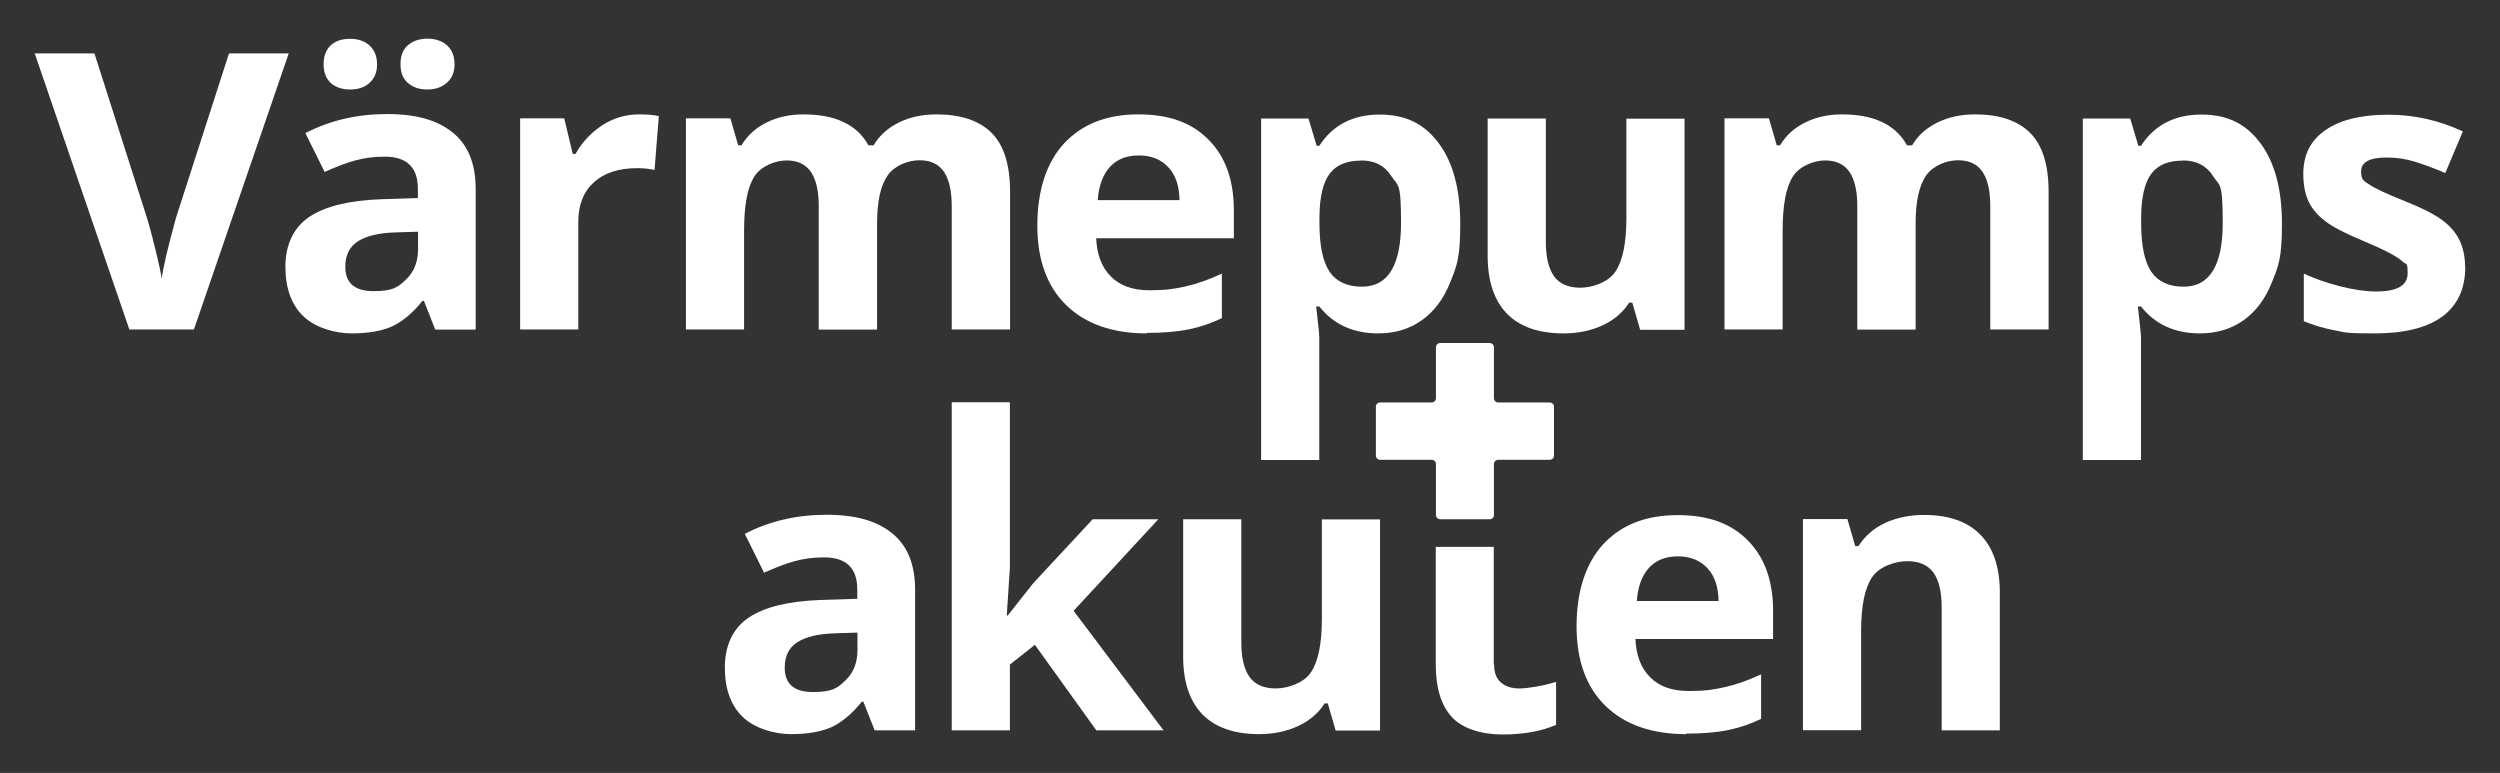 <svg width="207" height="64" viewBox="0 0 207 64" fill="none" xmlns="http://www.w3.org/2000/svg">
<rect x="0" y="0" width="207" height="64" fill="#333333" stroke="none"/>
<path d="M18.961 4.423H23.906L16.057 27.278H10.709L2.875 4.423H7.82L12.161 18.02C12.406 18.816 12.65 19.755 12.909 20.821C13.168 21.888 13.326 22.628 13.398 23.054C13.512 22.101 13.915 20.423 14.576 18.02L18.961 4.423Z" fill="white"/>
<path d="M36.038 27.292L35.104 24.917H34.974C34.169 25.927 33.321 26.624 32.473 27.022C31.61 27.406 30.489 27.605 29.109 27.605C27.729 27.605 26.076 27.122 25.099 26.169C24.121 25.216 23.632 23.851 23.632 22.073C23.632 20.295 24.294 18.844 25.602 17.963C26.91 17.081 28.894 16.597 31.539 16.498L34.6 16.398V15.63C34.6 13.852 33.681 12.971 31.855 12.971C30.029 12.971 28.779 13.397 26.881 14.236L25.285 11.022C27.312 9.97 29.569 9.444 32.042 9.444C34.514 9.444 36.225 9.956 37.49 10.979C38.755 12.004 39.387 13.554 39.387 15.644V27.292H36.024H36.038ZM26.795 5.319C26.795 4.636 26.996 4.124 27.384 3.755C27.787 3.385 28.319 3.214 28.994 3.214C29.67 3.214 30.23 3.413 30.633 3.797C31.021 4.181 31.222 4.693 31.222 5.333C31.222 5.973 31.021 6.457 30.619 6.841C30.216 7.225 29.67 7.41 28.994 7.41C28.319 7.41 27.787 7.225 27.384 6.869C26.996 6.5 26.795 5.988 26.795 5.333V5.319ZM34.615 19.186L32.746 19.243C31.352 19.285 30.302 19.541 29.612 19.996C28.922 20.451 28.592 21.148 28.592 22.087C28.592 23.438 29.368 24.107 30.935 24.107C32.502 24.107 32.947 23.794 33.609 23.154C34.284 22.514 34.615 21.675 34.615 20.622V19.186ZM33.163 5.319C33.163 4.594 33.379 4.053 33.81 3.712C34.241 3.371 34.759 3.2 35.391 3.2C36.024 3.2 36.627 3.385 37.03 3.769C37.432 4.139 37.634 4.665 37.634 5.319C37.634 5.973 37.432 6.457 37.016 6.841C36.599 7.211 36.067 7.41 35.391 7.41C34.715 7.41 34.227 7.239 33.81 6.898C33.379 6.556 33.163 6.03 33.163 5.333V5.319Z" fill="white"/>
<path d="M52.929 9.472C53.575 9.472 54.122 9.515 54.553 9.614L54.194 14.08C53.806 13.98 53.331 13.924 52.77 13.924C51.232 13.924 50.039 14.307 49.177 15.09C48.314 15.872 47.883 16.967 47.883 18.375V27.278H43.067V9.799H46.719L47.423 12.743H47.653C48.199 11.762 48.947 10.979 49.867 10.368C50.801 9.771 51.807 9.472 52.914 9.472H52.929Z" fill="white"/>
<path d="M72.608 27.292H67.792V17.081C67.792 15.815 67.577 14.876 67.145 14.236C66.714 13.611 66.053 13.284 65.133 13.284C64.213 13.284 63.005 13.739 62.445 14.635C61.884 15.531 61.611 17.01 61.611 19.058V27.278H56.795V9.799H60.475L61.122 12.032H61.395C61.87 11.236 62.56 10.595 63.451 10.155C64.342 9.699 65.377 9.472 66.527 9.472C69.172 9.472 70.969 10.325 71.903 12.032H72.335C72.809 11.221 73.513 10.595 74.433 10.14C75.353 9.685 76.388 9.472 77.553 9.472C79.551 9.472 81.075 9.984 82.095 10.994C83.116 12.004 83.633 13.639 83.633 15.886V27.278H78.803V17.067C78.803 15.801 78.588 14.862 78.157 14.222C77.725 13.596 77.064 13.269 76.144 13.269C75.224 13.269 74.088 13.682 73.499 14.521C72.91 15.36 72.622 16.683 72.622 18.489V27.264L72.608 27.292Z" fill="white"/>
<path d="M94.961 27.605C92.115 27.605 89.887 26.823 88.291 25.273C86.696 23.723 85.891 21.518 85.891 18.674C85.891 15.829 86.624 13.483 88.104 11.876C89.585 10.283 91.626 9.472 94.243 9.472C96.859 9.472 98.684 10.169 100.079 11.577C101.473 12.985 102.163 14.933 102.163 17.408V19.726H90.764C90.821 21.077 91.224 22.144 91.986 22.898C92.748 23.666 93.811 24.035 95.177 24.035C96.543 24.035 97.247 23.922 98.196 23.708C99.144 23.495 100.136 23.14 101.171 22.656V26.34C100.323 26.752 99.432 27.065 98.469 27.264C97.506 27.463 96.341 27.563 94.961 27.563V27.605ZM94.286 12.871C93.265 12.871 92.46 13.198 91.885 13.838C91.31 14.478 90.979 15.388 90.893 16.569H97.664C97.649 15.388 97.333 14.478 96.729 13.838C96.126 13.198 95.321 12.871 94.3 12.871H94.286Z" fill="white"/>
<path d="M114.123 27.605C112.053 27.605 110.414 26.866 109.236 25.373H108.977C109.149 26.837 109.236 27.677 109.236 27.904V38.087H104.42V9.813H108.344L109.02 12.075H109.236C110.357 10.34 112.039 9.486 114.238 9.486C116.437 9.486 117.961 10.283 119.14 11.876C120.319 13.469 120.908 15.687 120.908 18.517C120.908 21.348 120.635 22.002 120.074 23.381C119.528 24.761 118.737 25.799 117.717 26.525C116.696 27.25 115.489 27.605 114.109 27.605H114.123ZM112.7 13.298C111.507 13.298 110.644 13.653 110.098 14.379C109.552 15.104 109.264 16.299 109.25 17.963V18.475C109.25 20.352 109.537 21.689 110.098 22.514C110.659 23.325 111.55 23.737 112.772 23.737C114.928 23.737 116.006 21.973 116.006 18.446C116.006 14.919 115.733 15.431 115.201 14.578C114.669 13.725 113.836 13.284 112.7 13.284V13.298Z" fill="white"/>
<path d="M135.8 27.292L135.154 25.059H134.895C134.377 25.87 133.644 26.496 132.695 26.937C131.747 27.378 130.669 27.605 129.461 27.605C127.391 27.605 125.824 27.051 124.76 25.956C123.711 24.86 123.179 23.267 123.179 21.205V9.813H127.995V20.025C127.995 21.291 128.225 22.229 128.67 22.869C129.116 23.495 129.849 23.822 130.841 23.822C131.833 23.822 133.17 23.381 133.759 22.485C134.363 21.589 134.665 20.11 134.665 18.048V9.827H139.48V27.307H135.786L135.8 27.292Z" fill="white"/>
<path d="M158.6 27.292H153.784V17.081C153.784 15.815 153.568 14.876 153.137 14.236C152.706 13.611 152.045 13.284 151.125 13.284C150.205 13.284 148.997 13.739 148.436 14.635C147.876 15.531 147.603 17.01 147.603 19.058V27.278H142.787V9.799H146.467L147.114 12.032H147.387C147.861 11.236 148.551 10.595 149.443 10.155C150.334 9.699 151.369 9.472 152.519 9.472C155.164 9.472 156.961 10.325 157.895 12.032H158.326C158.801 11.221 159.505 10.595 160.425 10.14C161.345 9.685 162.38 9.472 163.545 9.472C165.543 9.472 167.066 9.984 168.087 10.994C169.108 12.004 169.625 13.639 169.625 15.886V27.278H164.795V17.067C164.795 15.801 164.58 14.862 164.148 14.222C163.717 13.596 163.056 13.269 162.136 13.269C161.216 13.269 160.08 13.682 159.491 14.521C158.901 15.36 158.614 16.683 158.614 18.489V27.264L158.6 27.292Z" fill="white"/>
<path d="M182.16 27.605C180.09 27.605 178.451 26.866 177.273 25.373H177.014C177.186 26.837 177.273 27.677 177.273 27.904V38.087H172.457V9.813H176.381L177.057 12.075H177.273C178.394 10.34 180.076 9.486 182.275 9.486C184.475 9.486 185.998 10.283 187.177 11.876C188.356 13.469 188.945 15.687 188.945 18.517C188.945 21.348 188.672 22.002 188.111 23.381C187.565 24.761 186.775 25.799 185.754 26.525C184.733 27.25 183.526 27.605 182.146 27.605H182.16ZM180.737 13.298C179.544 13.298 178.681 13.653 178.135 14.379C177.589 15.104 177.301 16.299 177.287 17.963V18.475C177.287 20.352 177.575 21.689 178.135 22.514C178.696 23.325 179.587 23.737 180.809 23.737C182.965 23.737 184.043 21.973 184.043 18.446C184.043 14.919 183.77 15.431 183.238 14.578C182.706 13.725 181.873 13.284 180.737 13.284V13.298Z" fill="white"/>
<path d="M204.125 22.101C204.125 23.893 203.492 25.259 202.242 26.197C200.977 27.136 199.094 27.605 196.592 27.605C194.091 27.605 194.206 27.52 193.3 27.349C192.395 27.179 191.547 26.923 190.756 26.596V22.656C191.647 23.069 192.654 23.424 193.775 23.709C194.896 23.993 195.888 24.135 196.736 24.135C198.49 24.135 199.352 23.637 199.352 22.628C199.352 21.618 199.237 21.945 199.007 21.717C198.777 21.49 198.375 21.22 197.8 20.921C197.225 20.622 196.477 20.281 195.529 19.883C194.163 19.314 193.171 18.802 192.539 18.318C191.906 17.835 191.432 17.294 191.144 16.669C190.857 16.043 190.713 15.289 190.713 14.379C190.713 12.829 191.317 11.62 192.539 10.78C193.76 9.927 195.485 9.5 197.714 9.5C199.942 9.5 201.911 9.956 203.924 10.88L202.472 14.322C201.58 13.952 200.761 13.639 199.985 13.397C199.209 13.156 198.432 13.042 197.627 13.042C196.204 13.042 195.5 13.426 195.5 14.18C195.5 14.933 195.73 14.976 196.19 15.289C196.65 15.602 197.656 16.071 199.194 16.683C200.574 17.237 201.58 17.749 202.227 18.233C202.874 18.716 203.349 19.271 203.65 19.897C203.952 20.523 204.11 21.262 204.11 22.13L204.125 22.101Z" fill="white"/>
<path d="M72.421 60.473L71.487 58.098H71.358C70.552 59.108 69.704 59.804 68.856 60.203C67.994 60.587 66.873 60.786 65.493 60.786C64.112 60.786 62.459 60.302 61.482 59.349C60.504 58.397 60.016 57.031 60.016 55.253C60.016 53.476 60.677 52.025 61.985 51.143C63.293 50.261 65.277 49.778 67.922 49.678L70.984 49.579V48.811C70.984 47.033 70.064 46.151 68.238 46.151C66.412 46.151 65.162 46.578 63.264 47.417L61.669 44.203C63.696 43.15 65.953 42.624 68.425 42.624C70.897 42.624 72.608 43.136 73.873 44.16C75.138 45.184 75.771 46.734 75.771 48.825V60.473H72.407H72.421ZM70.998 52.38L69.129 52.437C67.735 52.48 66.686 52.736 65.996 53.191C65.306 53.646 64.975 54.343 64.975 55.282C64.975 56.633 65.751 57.301 67.318 57.301C68.885 57.301 69.331 56.989 69.992 56.349C70.668 55.709 70.998 54.869 70.998 53.817V52.38Z" fill="white"/>
<path d="M83.433 50.972L85.531 48.313L90.476 42.994H95.91L88.895 50.574L96.341 60.473H90.778L85.689 53.39L83.619 55.026V60.473H78.804V33.308H83.619V46.99L83.361 50.958H83.418L83.433 50.972Z" fill="white"/>
<path d="M110.587 60.473L109.94 58.24H109.681C109.164 59.051 108.431 59.677 107.482 60.117C106.533 60.558 105.455 60.786 104.248 60.786C102.178 60.786 100.611 60.231 99.547 59.136C98.498 58.041 97.966 56.448 97.966 54.386V42.994H102.781V53.206C102.781 54.471 103.011 55.41 103.457 56.05C103.903 56.676 104.636 57.003 105.628 57.003C106.62 57.003 107.956 56.562 108.546 55.666C109.15 54.77 109.451 53.291 109.451 51.229V43.008H114.267V60.487H110.573L110.587 60.473Z" fill="white"/>
<path d="M123.711 55.011C123.711 55.694 123.898 56.192 124.286 56.519C124.674 56.846 125.178 57.003 125.81 57.003C126.443 57.003 127.664 56.818 128.843 56.462V60.018C127.636 60.544 126.169 60.814 124.416 60.814C122.662 60.814 121.081 60.331 120.204 59.363C119.327 58.396 118.881 56.96 118.881 55.026V45.283H123.683V55.026L123.711 55.011Z" fill="white"/>
<path d="M139.61 60.786C136.764 60.786 134.536 60.004 132.94 58.453C131.345 56.903 130.54 54.699 130.54 51.854C130.54 49.01 131.273 46.663 132.753 45.056C134.234 43.463 136.275 42.652 138.891 42.652C141.508 42.652 143.333 43.349 144.728 44.757C146.122 46.165 146.812 48.114 146.812 50.588V52.907H135.413C135.47 54.258 135.873 55.324 136.635 56.078C137.396 56.846 138.46 57.216 139.826 57.216C141.191 57.216 141.896 57.102 142.845 56.889C143.793 56.675 144.785 56.32 145.82 55.836V59.52C144.972 59.932 144.081 60.245 143.118 60.444C142.155 60.644 140.99 60.743 139.61 60.743V60.786ZM138.92 46.066C137.9 46.066 137.095 46.393 136.52 47.033C135.945 47.673 135.614 48.583 135.528 49.764H142.298C142.284 48.583 141.968 47.673 141.364 47.033C140.76 46.393 139.955 46.066 138.935 46.066H138.92Z" fill="white"/>
<path d="M165.585 60.473H160.77V50.261C160.77 48.995 160.54 48.057 160.094 47.417C159.634 46.791 158.915 46.464 157.924 46.464C156.932 46.464 155.595 46.905 155.005 47.801C154.402 48.697 154.1 50.176 154.1 52.238V60.459H149.284V42.98H152.964L153.611 45.212H153.884C154.416 44.373 155.164 43.733 156.098 43.292C157.047 42.866 158.11 42.638 159.318 42.638C161.374 42.638 162.926 43.193 163.99 44.288C165.054 45.383 165.585 46.976 165.585 49.052V60.444V60.473Z" fill="white"/>
<path d="M128.311 33.323H124.056C123.855 33.323 123.697 33.166 123.697 32.967V28.757C123.697 28.558 123.539 28.402 123.337 28.402H119.255C119.054 28.402 118.896 28.558 118.896 28.757V32.967C118.896 33.166 118.737 33.323 118.536 33.323H114.281C114.08 33.323 113.922 33.479 113.922 33.678V37.717C113.922 37.916 114.08 38.073 114.281 38.073H118.536C118.737 38.073 118.896 38.229 118.896 38.428V42.638C118.896 42.837 119.054 42.994 119.255 42.994H123.337C123.539 42.994 123.697 42.837 123.697 42.638V38.428C123.697 38.229 123.855 38.073 124.056 38.073H128.311C128.512 38.073 128.671 37.916 128.671 37.717V33.678C128.671 33.479 128.512 33.323 128.311 33.323Z" fill="white"/>
</svg>
